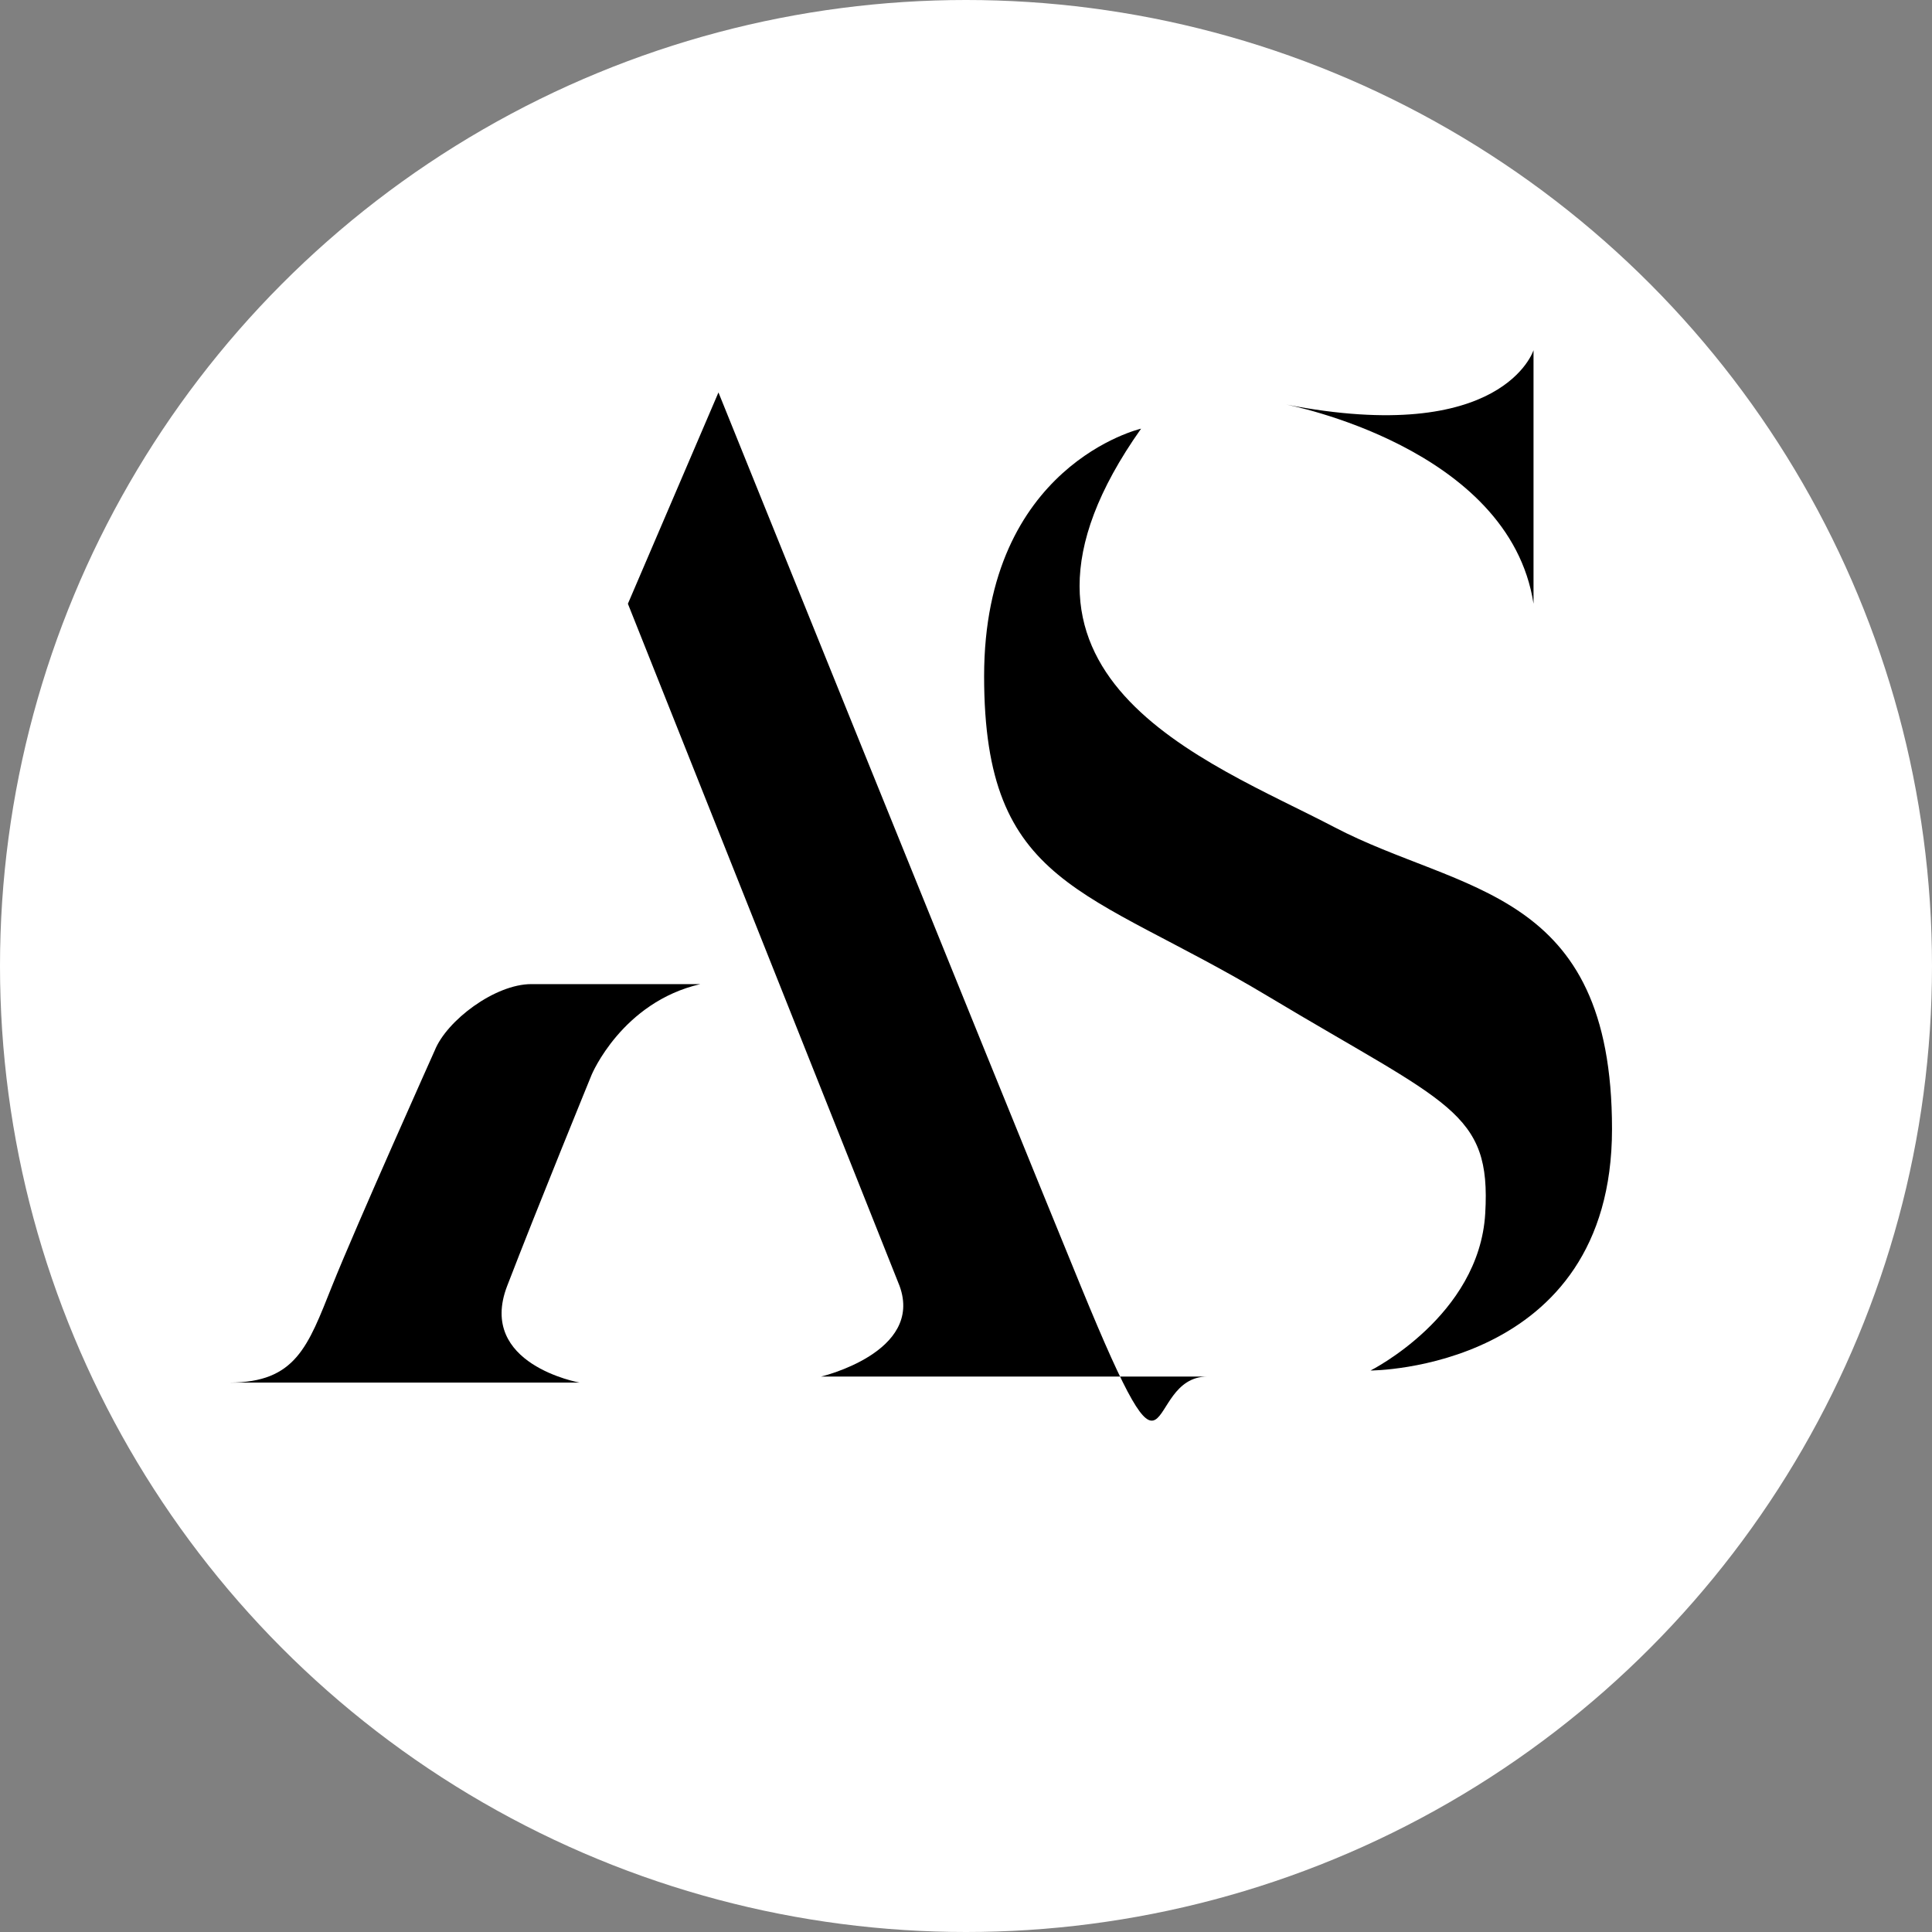 <?xml version="1.0" encoding="UTF-8"?> <svg xmlns="http://www.w3.org/2000/svg" id="Layer_2" version="1.1" viewBox="0 0 32 32"><rect x="0" y="0" width="32" height="32" fill="#808080" stroke="none"/><defs><style> .st0 { fill: #fff; } </style></defs><circle class="st0" cx="16" cy="16" r="16"></circle><g><path d="M21.3,6.7s3.7.7,4.1,3.3v-4.2s-.5,1.6-4.1.9Z"></path><path d="M18.9,7.1s-2.6.6-2.6,4.1,1.7,3.5,4.7,5.3,3.7,1.9,3.6,3.6-1.9,2.6-1.9,2.6c0,0,4,0,4-4s-2.5-3.9-4.6-5-6.1-2.5-3.2-6.6Z"></path><path d="M11.9,6.5s4.4,10.9,6,14.8,1,1.5,2.1,1.5h-6.4s1.7-.4,1.3-1.5l-4.5-11.3,1.5-3.5Z"></path><path d="M11.6,16.3h-2.8c-.6,0-1.4.6-1.6,1.1,0,0-1.3,2.9-1.7,3.9s-.6,1.6-1.7,1.6h5.8s-1.7-.3-1.2-1.6,1.4-3.5,1.4-3.5c0,0,.5-1.2,1.8-1.5Z"></path></g></svg> 
